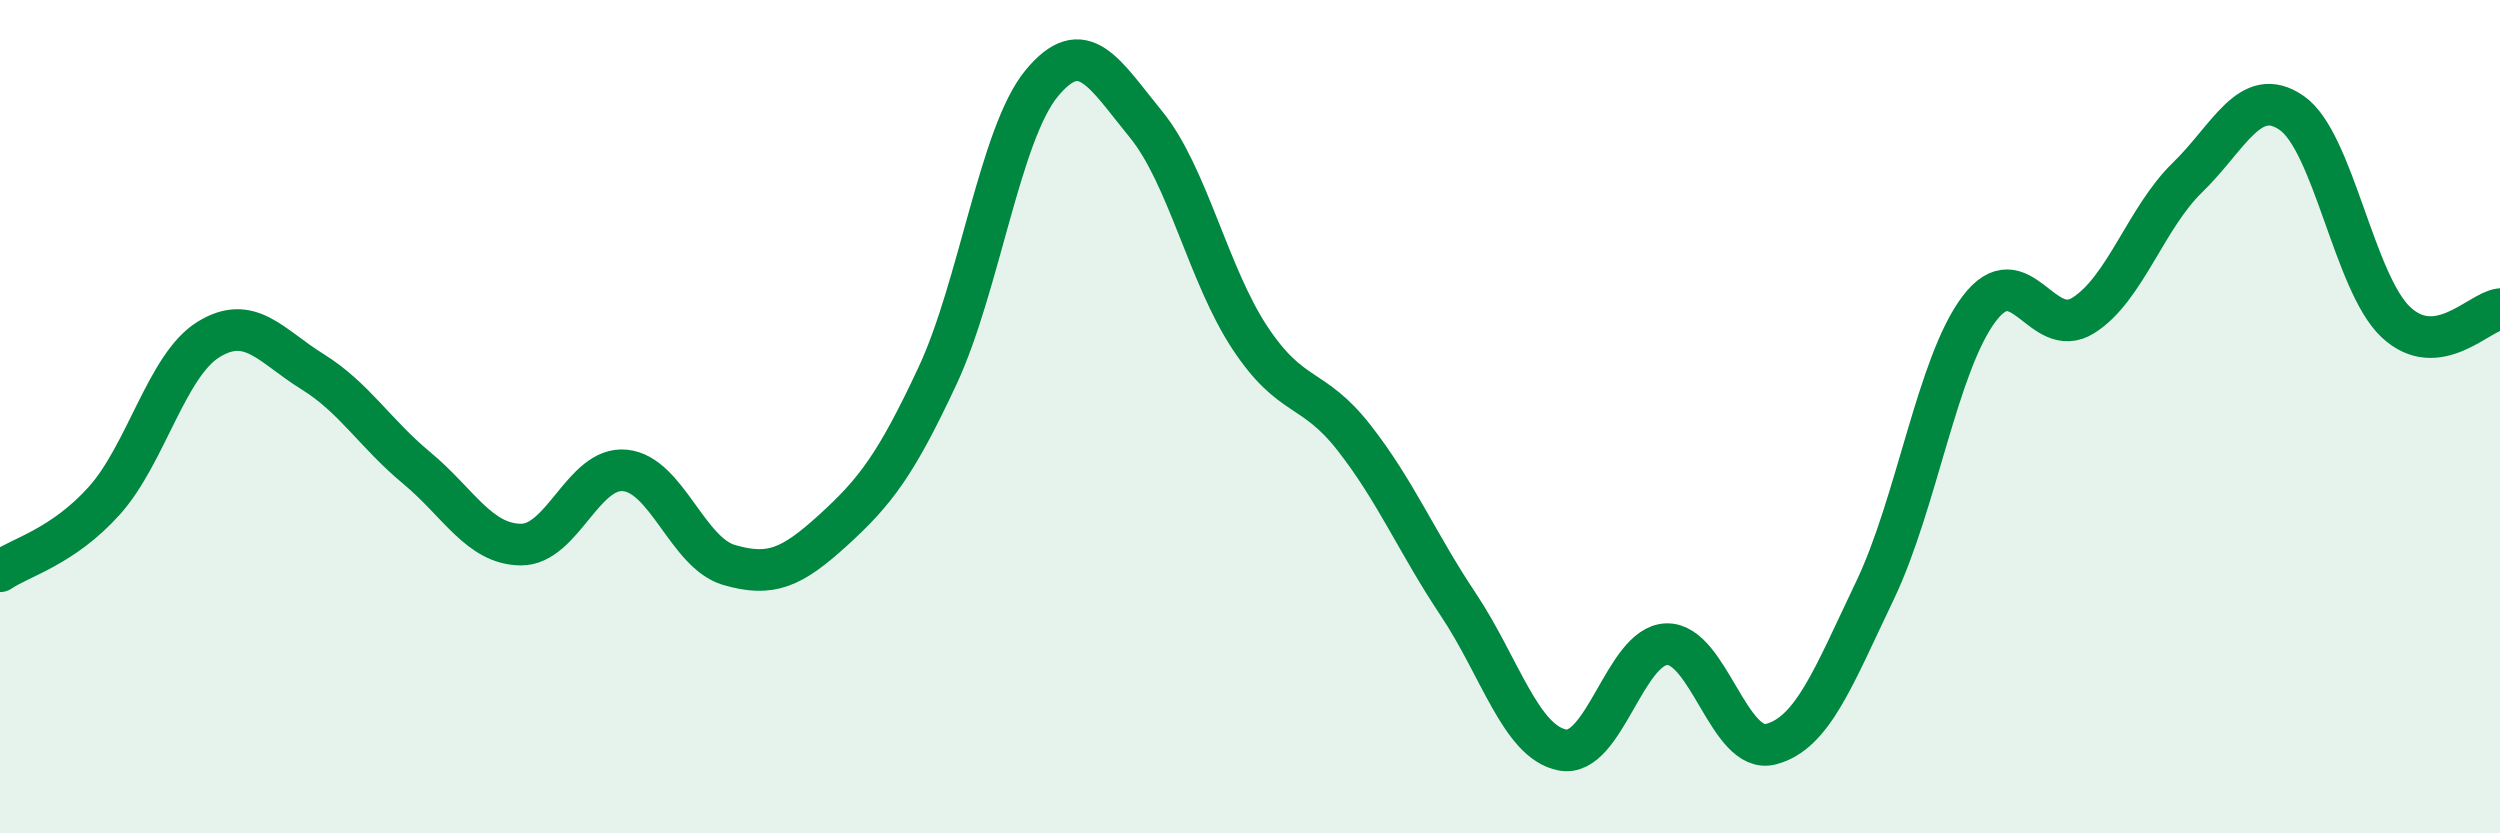 
    <svg width="60" height="20" viewBox="0 0 60 20" xmlns="http://www.w3.org/2000/svg">
      <path
        d="M 0,13.71 C 0.5,13.37 1.5,13.13 2.5,12.02 C 3.5,10.91 4,8.77 5,8.15 C 6,7.53 6.5,8.3 7.5,8.92 C 8.5,9.54 9,10.4 10,11.23 C 11,12.06 11.5,13.06 12.5,13.07 C 13.5,13.08 14,11.19 15,11.29 C 16,11.39 16.5,13.27 17.5,13.56 C 18.5,13.85 19,13.63 20,12.72 C 21,11.81 21.5,11.16 22.5,9.02 C 23.5,6.88 24,3.21 25,2 C 26,0.79 26.5,1.76 27.5,2.98 C 28.5,4.2 29,6.6 30,8.11 C 31,9.62 31.5,9.23 32.5,10.51 C 33.5,11.79 34,13.01 35,14.51 C 36,16.01 36.5,17.81 37.5,18 C 38.5,18.19 39,15.49 40,15.46 C 41,15.43 41.5,18.12 42.5,17.86 C 43.5,17.6 44,16.26 45,14.17 C 46,12.08 46.5,8.73 47.5,7.41 C 48.5,6.09 49,8.2 50,7.57 C 51,6.94 51.5,5.23 52.5,4.26 C 53.5,3.29 54,2.02 55,2.71 C 56,3.4 56.5,6.79 57.5,7.73 C 58.5,8.67 59.5,7.48 60,7.42L60 20L0 20Z"
        fill="#008740"
        opacity="0.1"
        stroke-linecap="round"
        stroke-linejoin="round"
      />
      <path
        d="M 0,13.71 C 0.5,13.37 1.5,13.13 2.5,12.02 C 3.5,10.91 4,8.77 5,8.15 C 6,7.53 6.5,8.3 7.5,8.92 C 8.5,9.54 9,10.4 10,11.23 C 11,12.06 11.5,13.06 12.5,13.07 C 13.5,13.08 14,11.19 15,11.29 C 16,11.39 16.5,13.27 17.5,13.56 C 18.5,13.85 19,13.63 20,12.72 C 21,11.81 21.5,11.16 22.5,9.02 C 23.5,6.88 24,3.21 25,2 C 26,0.79 26.5,1.76 27.5,2.98 C 28.5,4.2 29,6.6 30,8.11 C 31,9.62 31.5,9.23 32.5,10.51 C 33.5,11.79 34,13.01 35,14.51 C 36,16.01 36.5,17.81 37.5,18 C 38.5,18.19 39,15.49 40,15.46 C 41,15.43 41.5,18.12 42.5,17.86 C 43.5,17.6 44,16.26 45,14.17 C 46,12.08 46.5,8.73 47.5,7.41 C 48.5,6.09 49,8.2 50,7.57 C 51,6.94 51.5,5.23 52.5,4.26 C 53.5,3.29 54,2.02 55,2.71 C 56,3.4 56.5,6.79 57.5,7.73 C 58.5,8.67 59.5,7.48 60,7.42"
        stroke="#008740"
        stroke-width="1"
        fill="none"
        stroke-linecap="round"
        stroke-linejoin="round"
      />
    </svg>
  